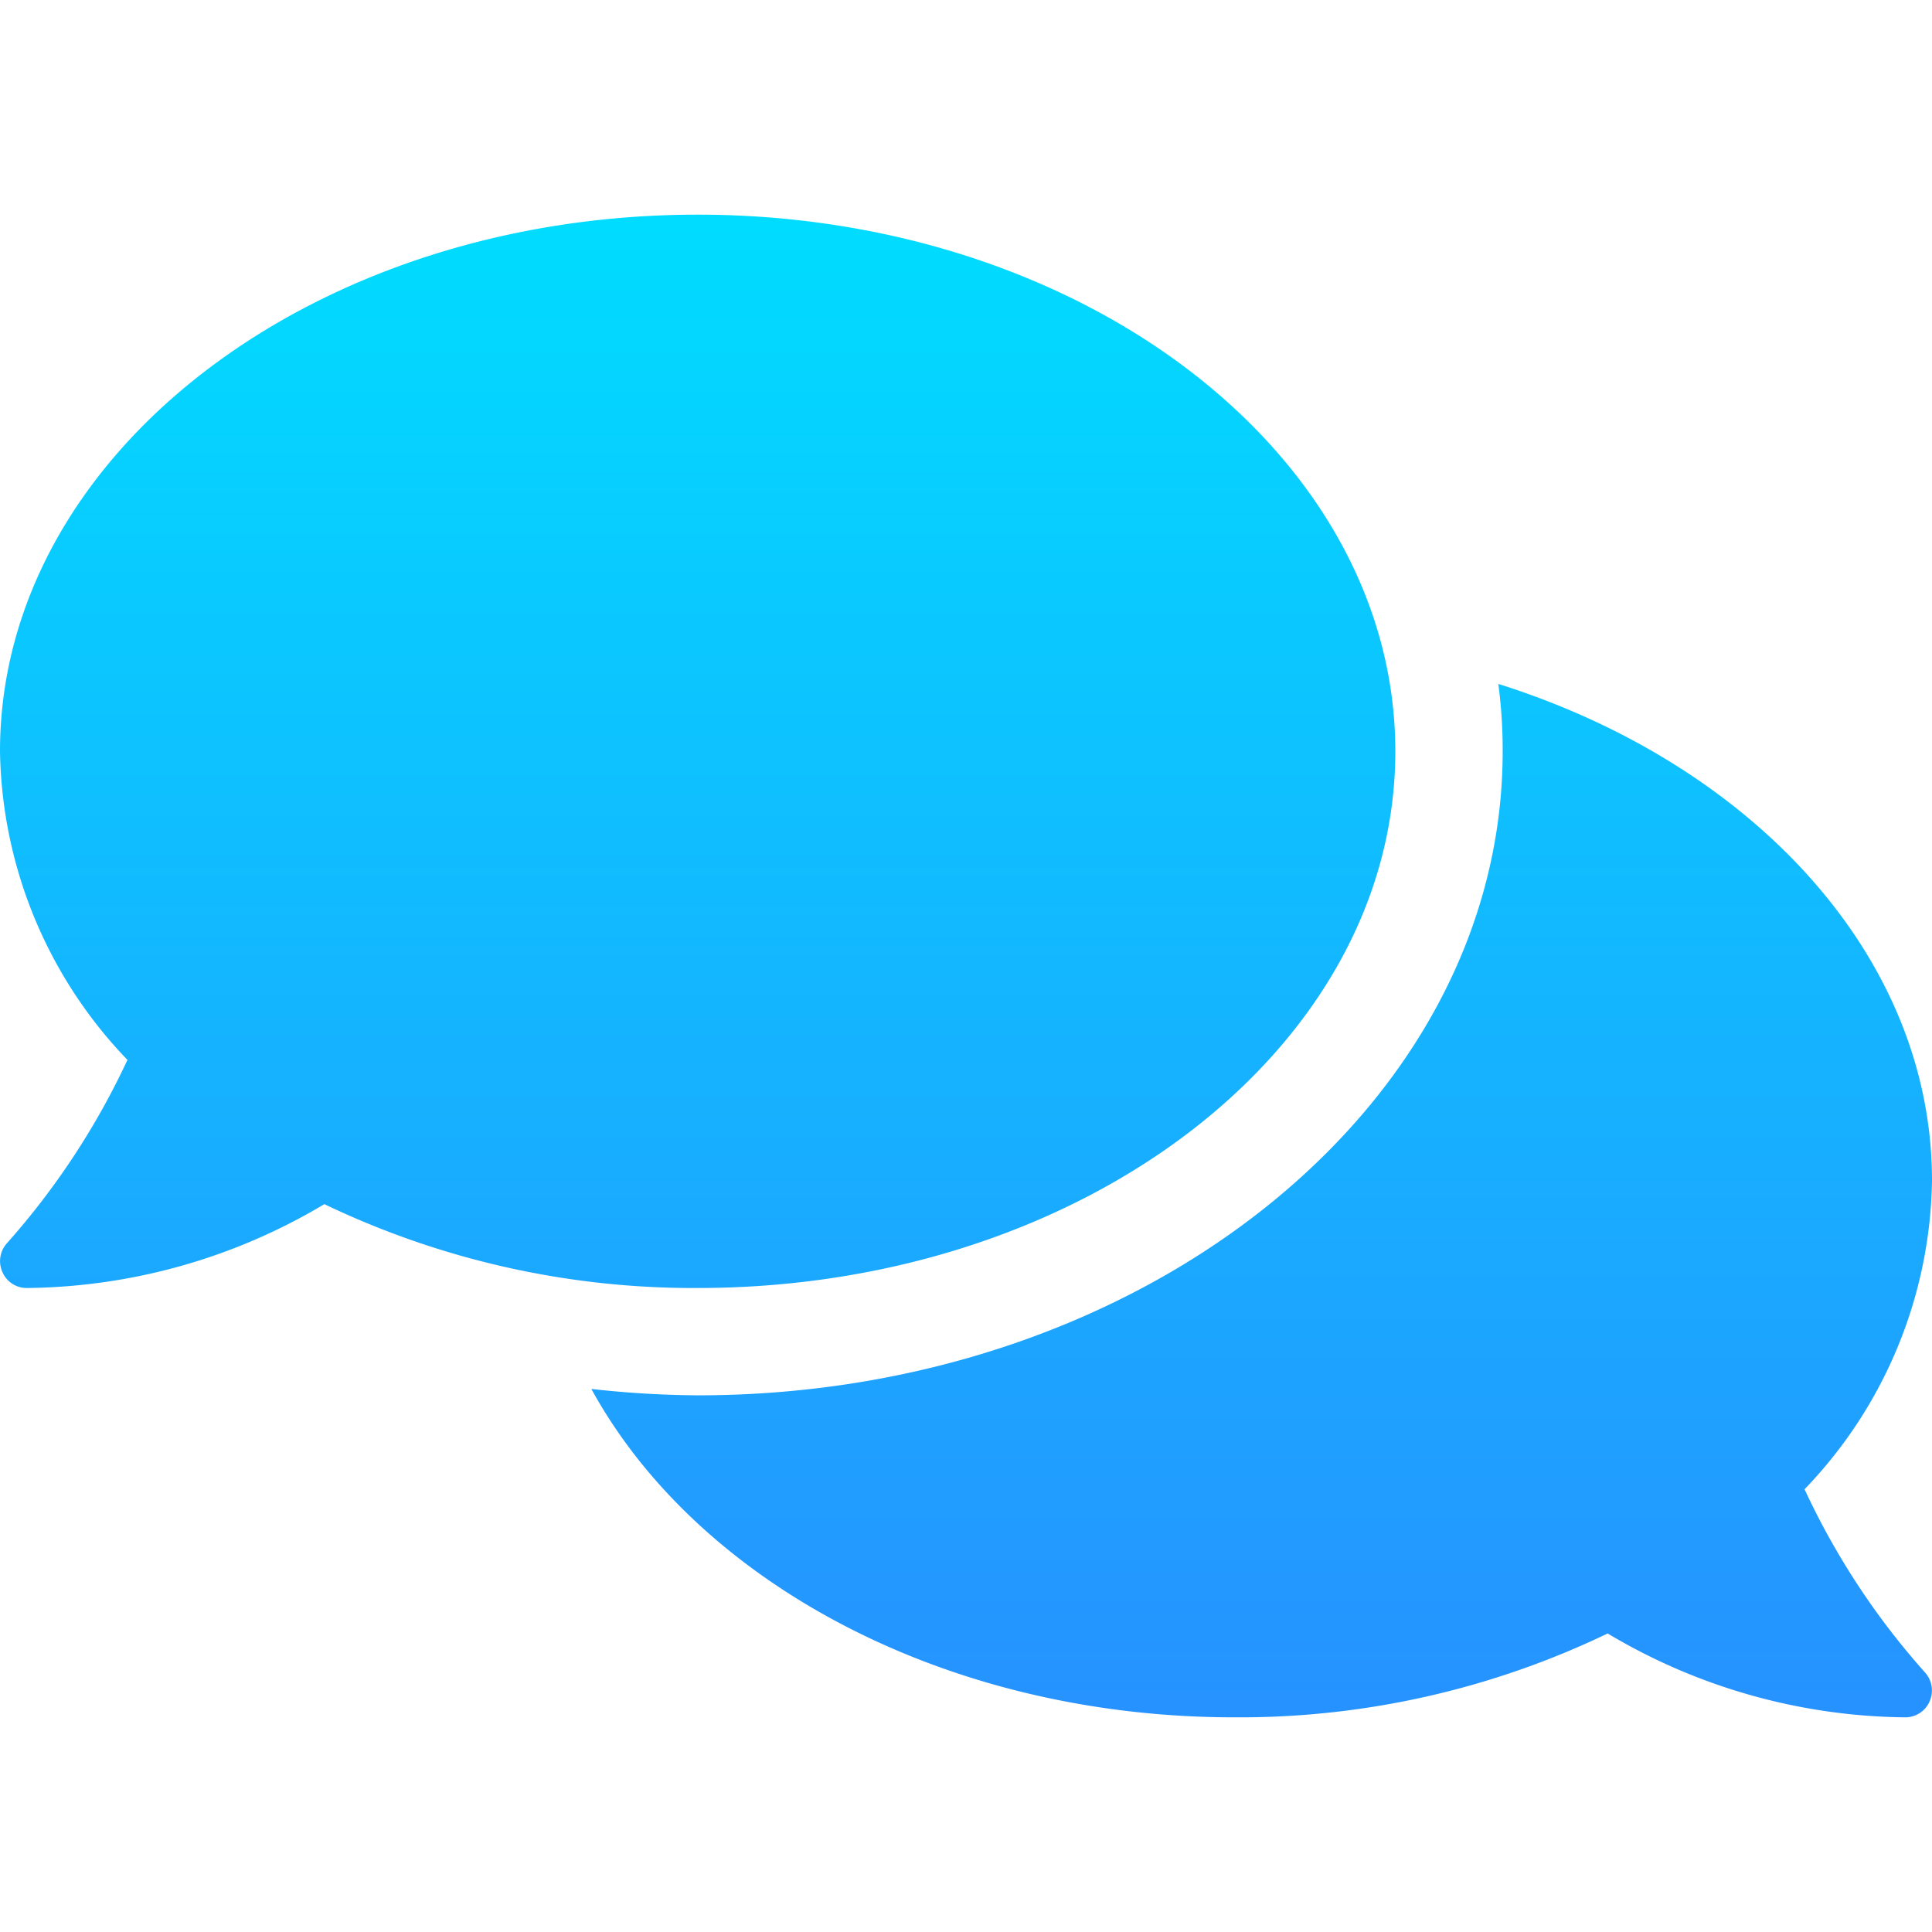 <svg xmlns="http://www.w3.org/2000/svg" xmlns:xlink="http://www.w3.org/1999/xlink" width="96" height="96" viewBox="0 0 96 96">
  <defs>
    <linearGradient id="linear-gradient" x1="0.5" x2="0.5" y2="1" gradientUnits="objectBoundingBox">
      <stop offset="0" stop-color="#00dcff"/>
      <stop offset="1" stop-color="#2692ff"/>
    </linearGradient>
    <clipPath id="clip-path">
      <rect id="Rectangle_17" data-name="Rectangle 17" width="96" height="96" transform="translate(343 1578)" stroke="#707070" stroke-width="1" fill="url(#linear-gradient)"/>
    </clipPath>
  </defs>
  <g id="Mask_Group_4" data-name="Mask Group 4" transform="translate(-343 -1578)" clip-path="url(#clip-path)">
    <path id="comments-solid" d="M69.333,32c0-14.733-15.517-26.667-34.667-26.667S0,17.267,0,32A22.611,22.611,0,0,0,6.333,47.333,37.513,37.513,0,0,1,.367,56.417a1.325,1.325,0,0,0-.25,1.45,1.305,1.305,0,0,0,1.217.8A29.346,29.346,0,0,0,16.117,54.5a42.409,42.409,0,0,0,18.55,4.167C53.817,58.667,69.333,46.733,69.333,32ZM89.667,68.667A22.579,22.579,0,0,0,96,53.333c0-11.15-8.917-20.7-21.55-24.683A24.768,24.768,0,0,1,74.667,32c0,17.65-17.95,32-40,32a49.969,49.969,0,0,1-5.283-.317C34.633,73.267,46.967,80,61.333,80a42.176,42.176,0,0,0,18.55-4.167A29.346,29.346,0,0,0,94.667,80a1.314,1.314,0,0,0,1.217-.8,1.336,1.336,0,0,0-.25-1.45A37.115,37.115,0,0,1,89.667,68.667Z" transform="translate(343 1583.333)" fill="url(#linear-gradient)"/>
  </g>
</svg>
